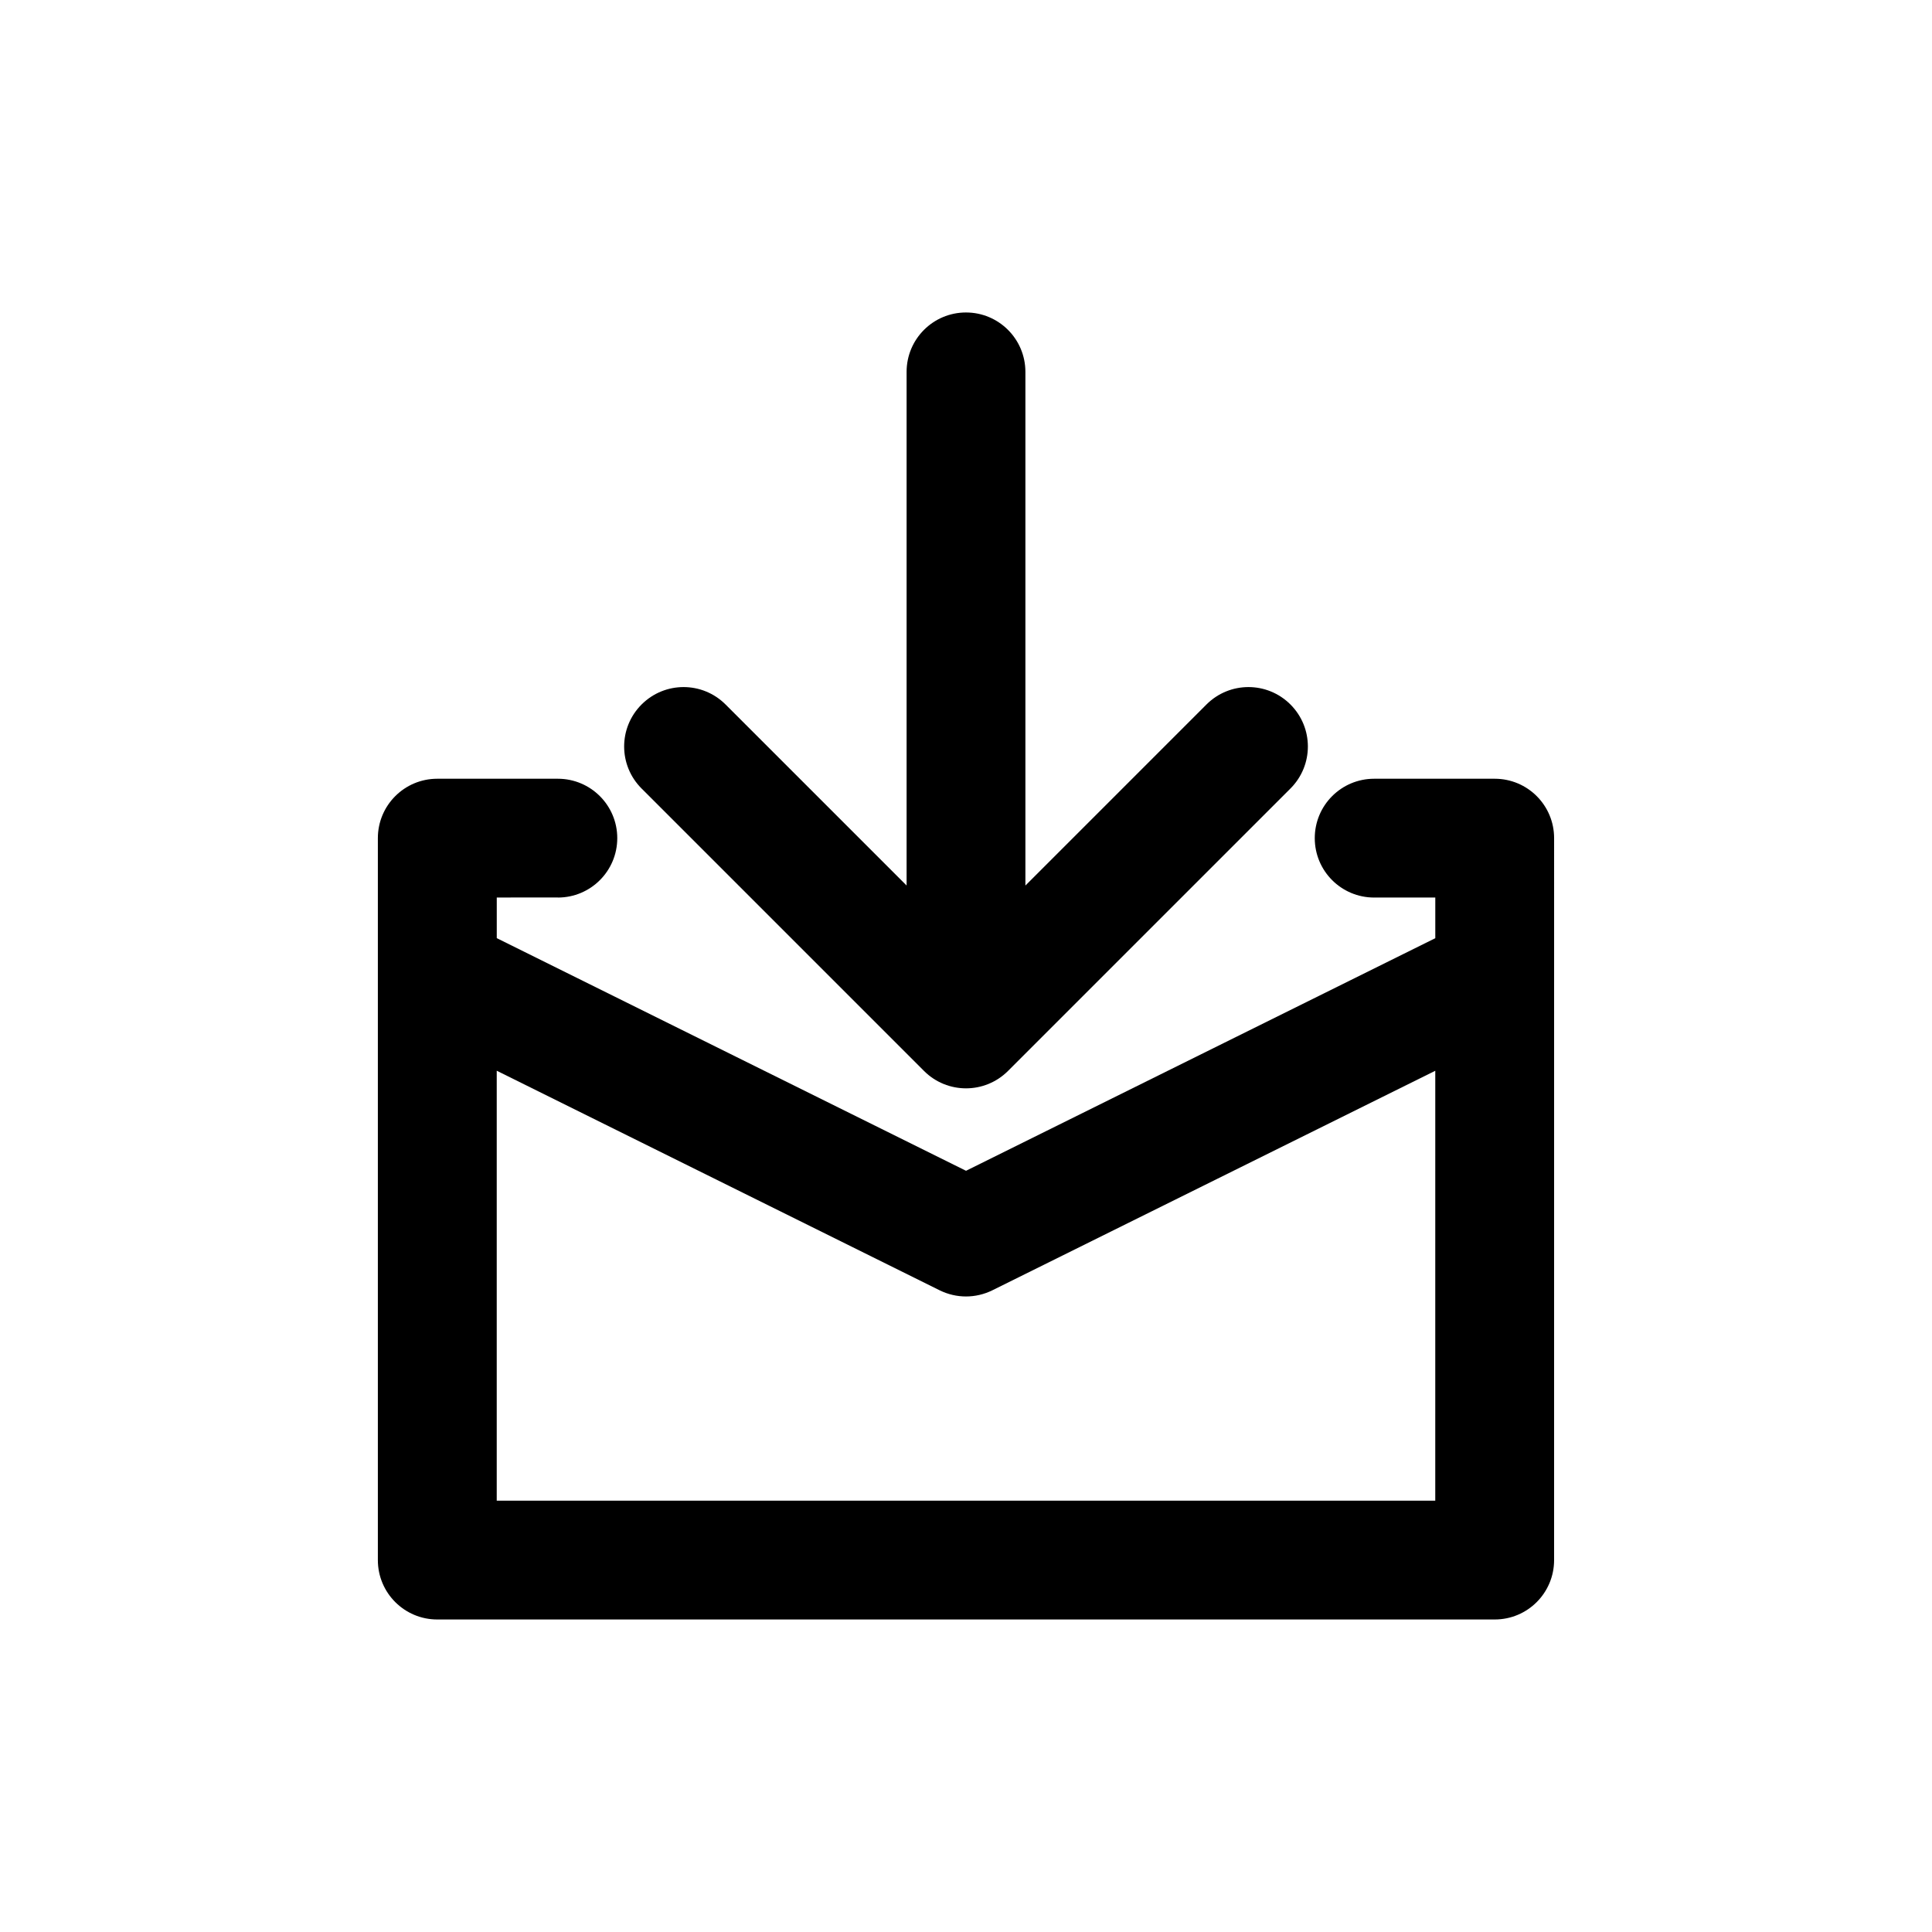 <?xml version="1.0" encoding="UTF-8"?>
<!-- The Best Svg Icon site in the world: iconSvg.co, Visit us! https://iconsvg.co -->
<svg fill="#000000" width="800px" height="800px" version="1.1" viewBox="144 144 512 512" xmlns="http://www.w3.org/2000/svg">
 <g>
  <path d="m291.84 381.86c8.691 0 15.742-7.039 15.742-15.742 0-8.707-7.055-15.742-15.742-15.742h-31.961c-8.691 0-15.742 7.039-15.742 15.742v191.32c0 8.707 7.055 15.742 15.742 15.742h280.23c8.707 0 15.742-7.039 15.742-15.742l0.004-191.32c0-8.707-7.039-15.742-15.742-15.742h-31.945c-8.707 0-15.742 7.039-15.742 15.742 0 8.707 7.039 15.742 15.742 15.742h16.199v10.77l-124.36 61.641-124.36-61.652v-10.77l16.199-0.004zm101.17 104.08c2.203 1.086 4.598 1.637 6.992 1.637s4.785-0.551 6.992-1.637l117.37-58.176-0.004 113.93h-248.72v-113.94z"/>
  <path d="m400 226.81c-8.691 0-15.742 7.039-15.742 15.742v136.12l-47.973-47.973c-6.156-6.156-16.105-6.156-22.262 0s-6.156 16.105 0 22.262l74.848 74.848c3.07 3.07 7.102 4.613 11.133 4.613s8.062-1.543 11.133-4.613l74.848-74.848c6.156-6.156 6.156-16.105 0-22.262s-16.105-6.156-22.262 0l-47.98 47.977v-136.12c0-8.707-7.055-15.746-15.742-15.746z"/>
 </g>
</svg>